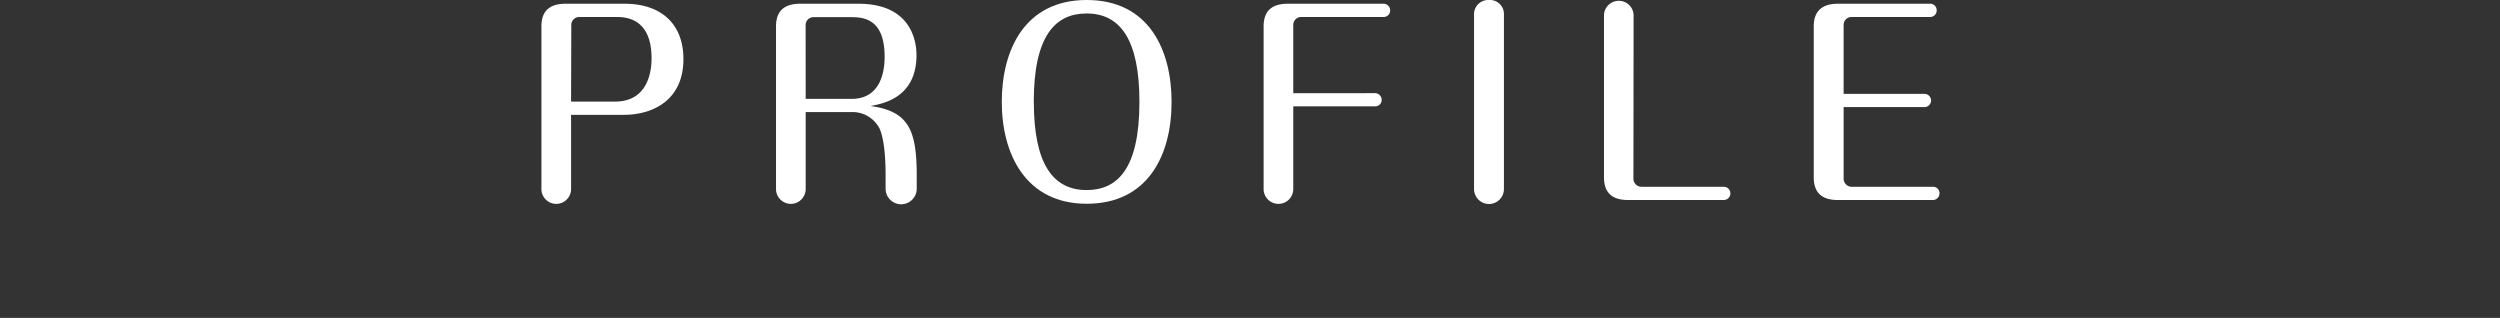 <svg viewBox="0 0 441.71 58.17" xmlns="http://www.w3.org/2000/svg"><rect x="0" y="0" width="441.71" height="58.17" fill="#333333" stroke="none"/><path d="m0 57.17h441.71" fill="none" stroke="#fff" stroke-miterlimit="10" stroke-width="2"/><g fill="#fff"><path d="m100.9 33.4a2.62 2.62 0 0 1 -5.24 0v-28.74c0-2.68 1.41-4 4.27-4h10.39c6.73 0 10.43 3.78 10.43 9.77 0 7.35-5.5 9.86-10.52 9.86h-9.33zm0-15.45h7.75c5.85 0 6.47-5.36 6.47-7.61s-.36-7.34-6.12-7.34h-6.69a1.41 1.41 0 0 0 -1.37 1.37z"/><path d="m142.35 33.4a2.62 2.62 0 0 1 -5.24 0v-28.74c0-2.68 1.41-4 4.27-4h10.3c9.72 0 10.25 7.22 10.25 9.07 0 7.65-6.12 8.62-8.14 9 6.86.93 8.18 4.36 8.18 12.41v2.2a2.75 2.75 0 0 1 -5.5 0v-2.4c0-1.06 0-5.94-1.09-8.28a5.38 5.38 0 0 0 -4.93-2.86h-8.1zm0-15.93h8.1c5.54 0 5.85-5.59 5.85-7.44 0-6.82-3.83-7-6-7h-6.6a1.4 1.4 0 0 0 -1.36 1.37z"/><path d="m207 18c0 9.55-4.27 18-15 18s-15-8.72-15-18 4.14-18 15-18c11.07 0 15 8.93 15 18zm-24.34 0c0 10.91 3.35 15.58 9.33 15.58 5.41 0 9.33-3.7 9.33-15.58 0-11-3.39-15.62-9.33-15.62-5.46 0-9.34 3.82-9.34 15.62z"/><path d="m242.93 16.46a1.18 1.18 0 0 1 1.19 1.19 1.14 1.14 0 0 1 -1.19 1.14h-14.43v14.61a2.62 2.62 0 0 1 -5.24 0v-28.74c0-2.68 1.41-4 4.27-4h16.9a1.18 1.18 0 0 1 1.19 1.14 1.15 1.15 0 0 1 -1.19 1.2h-14.57a1.4 1.4 0 0 0 -1.36 1.37v12.1z"/><path d="m265.72 33.4a2.64 2.64 0 0 1 -5.28 0v-30.8a2.51 2.51 0 0 1 2.64-2.6 2.48 2.48 0 0 1 2.64 2.6z"/><path d="m288.6 31.64a1.43 1.43 0 0 0 1.4 1.36h14.56a1.17 1.17 0 1 1 0 2.34h-16.9c-2.85 0-4.26-1.32-4.26-4v-28.74a2.62 2.62 0 0 1 5.23 0z"/><path d="m339.91 16.59a1.17 1.17 0 1 1 0 2.33h-14.17v12.72a1.43 1.43 0 0 0 1.36 1.36h14.39a1.14 1.14 0 0 1 1.19 1.15 1.18 1.18 0 0 1 -1.19 1.19h-16.76c-2.86 0-4.27-1.32-4.27-4v-26.68c0-2.68 1.45-4 4.27-4h16.27a1.14 1.14 0 0 1 1.18 1.14 1.15 1.15 0 0 1 -1.18 1.2h-13.9a1.4 1.4 0 0 0 -1.36 1.37v12.22z"/></g></svg>